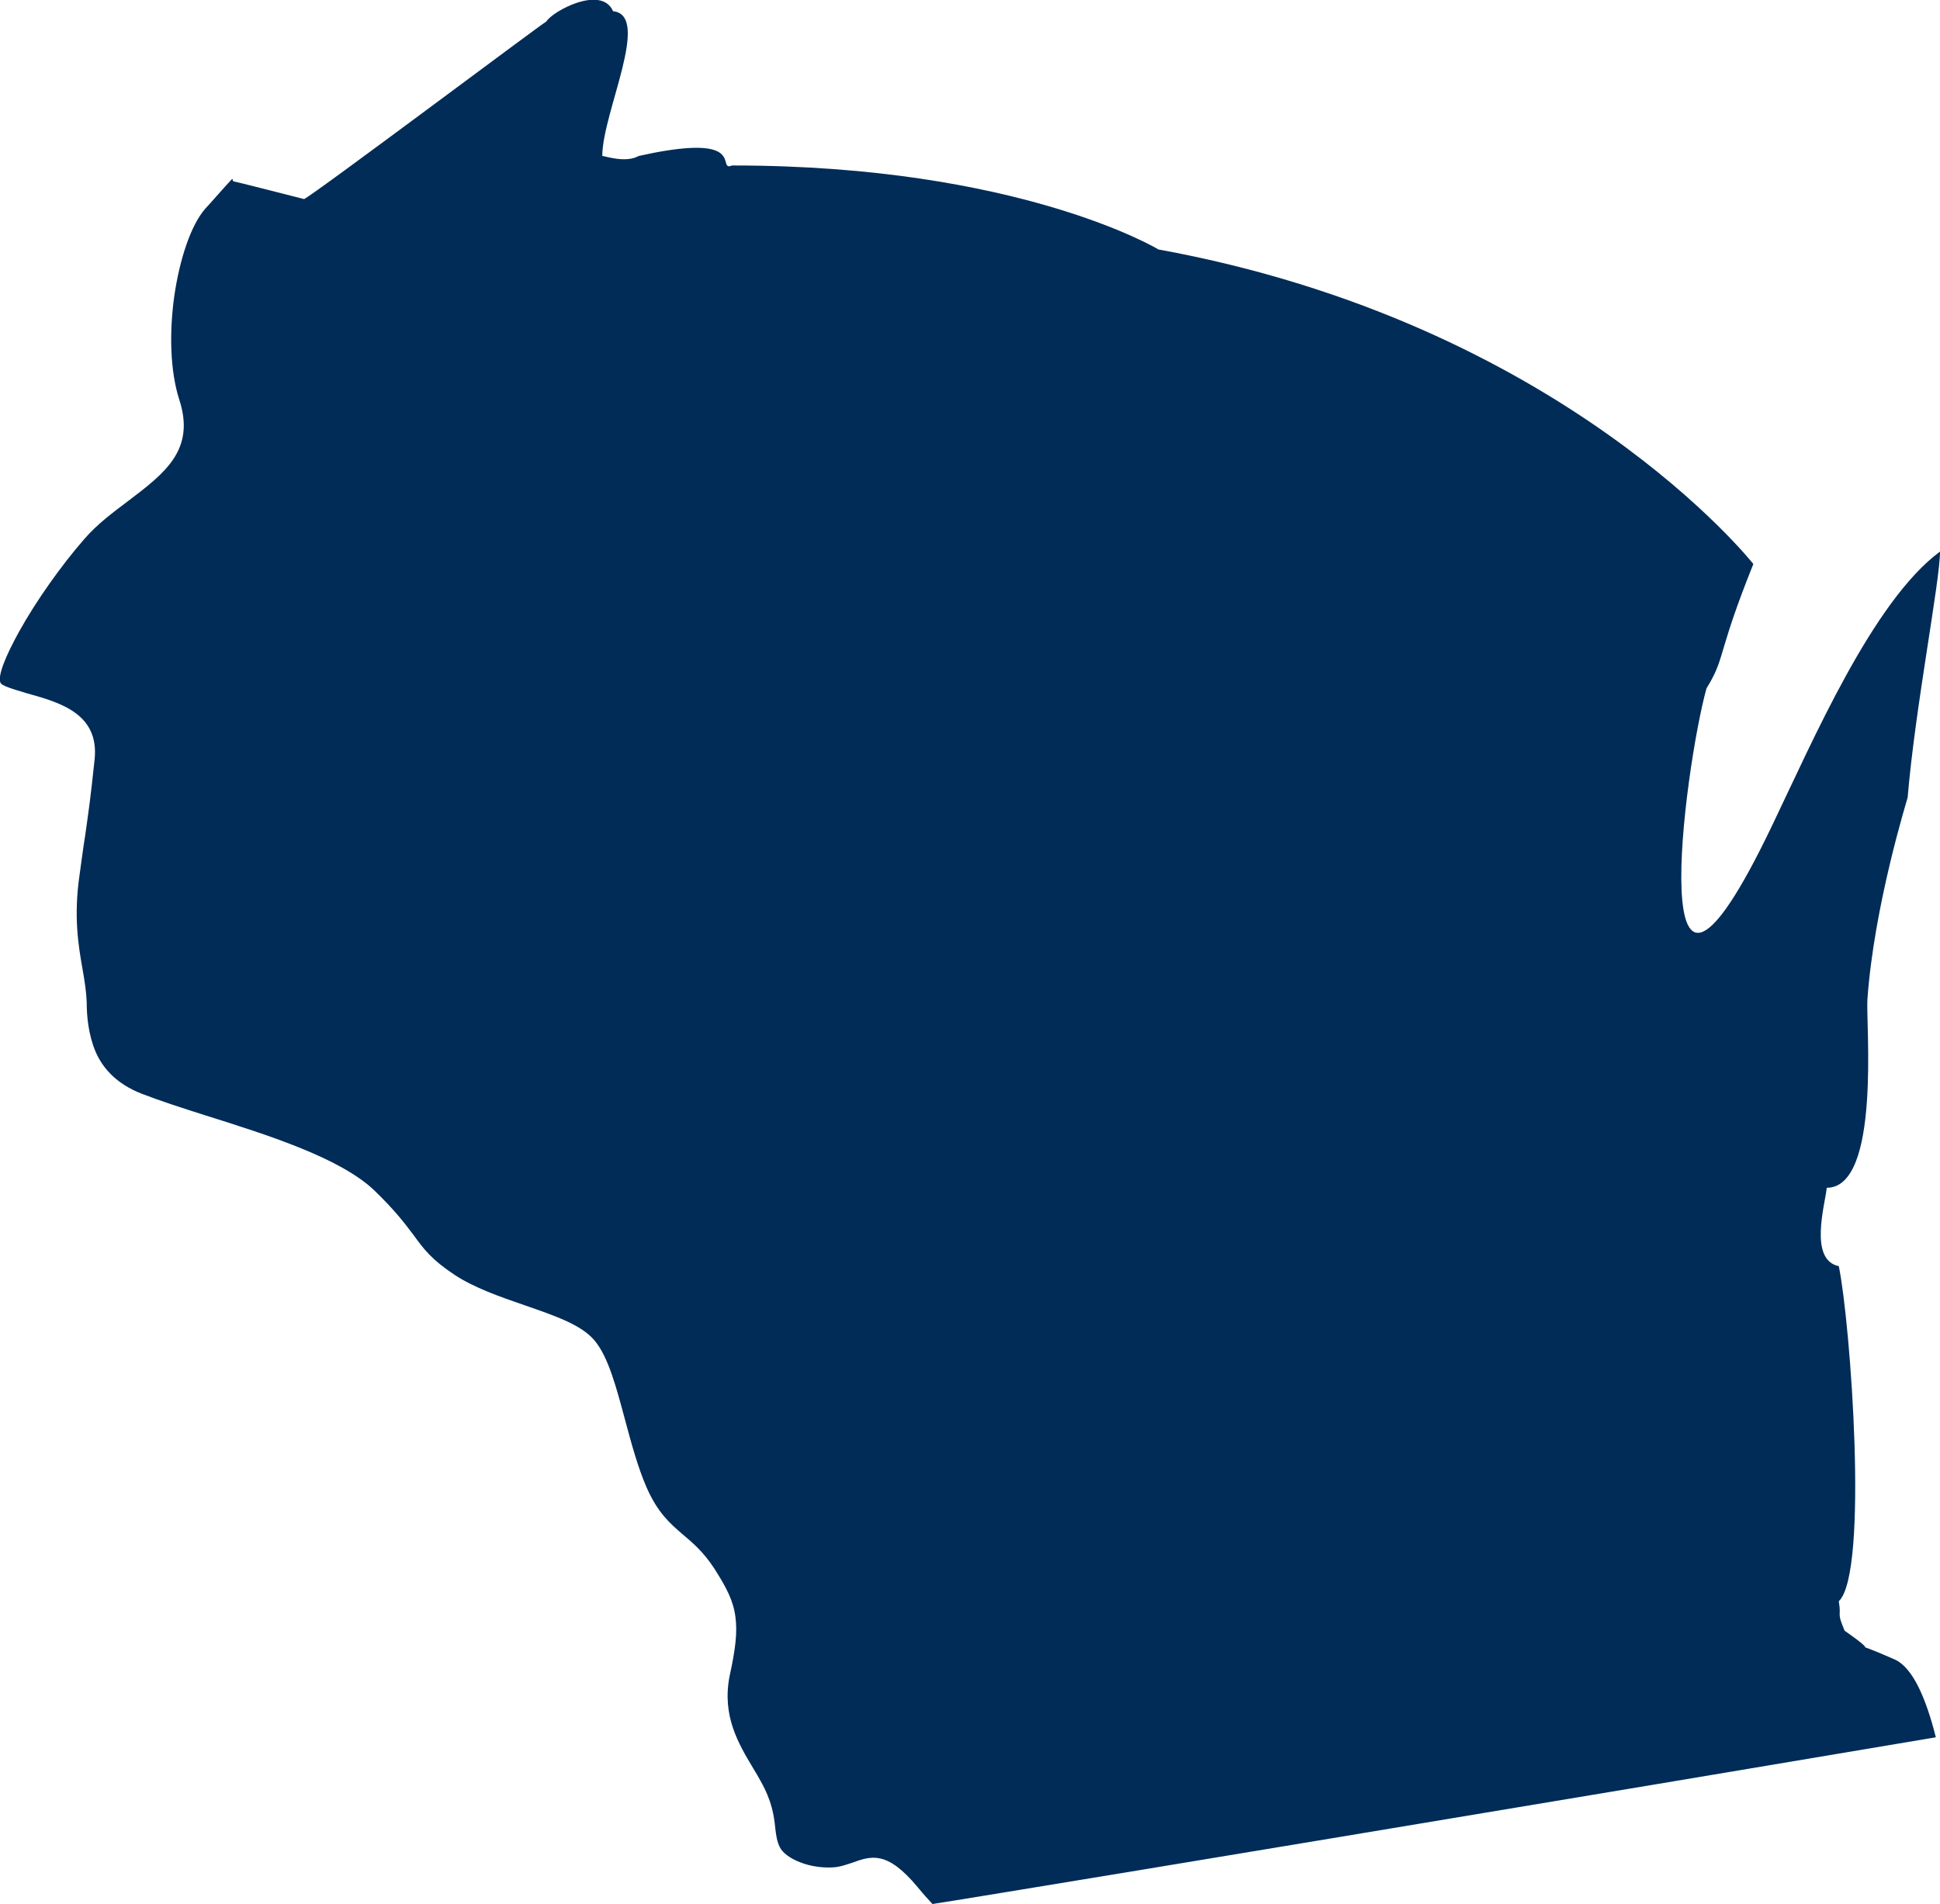 <?xml version="1.0" encoding="UTF-8"?> <svg xmlns="http://www.w3.org/2000/svg" id="Layer_2" viewBox="0 0 46.77 45.91"><defs><style>.cls-1{fill:#002c57;}</style></defs><g id="usa-canada-svg"><g id="usa-canada"><g id="usa"><path id="wisconsin" class="cls-1" d="M27.92,6.01s-3.36-2.02-10.25-2.02c-.04,0-.07,.02-.1,.02s-.05-.03-.06-.06h0c-.06-.18-.04-.65-2.11-.19-.32,.18-.82,0-.88,0,0-1.04,1.19-3.39,.26-3.49-.28-.64-1.46,0-1.61,.25-.04,0-5.65,4.21-5.84,4.28-.12-.03-1.68-.43-1.71-.43l-.02-.06c-.18,.19-.35,.39-.54,.6l-.11,.12c-.35,.4-.62,1.22-.75,2.12-.12,.87-.1,1.79,.12,2.48,.4,1.22-.35,1.78-1.23,2.45-.36,.27-.75,.56-1.06,.92-.55,.63-1.16,1.49-1.57,2.23-.32,.58-.52,1.06-.45,1.23,.03,.08,.32,.16,.65,.26,.79,.22,1.74,.49,1.62,1.6-.11,1.04-.14,1.2-.23,1.85-.04,.24-.08,.55-.13,.91-.15,1.02-.03,1.72,.07,2.29,.05,.28,.09,.54,.1,.79,0,.34,.04,.78,.21,1.19,.17,.4,.5,.78,1.11,1.02,.41,.16,.96,.34,1.56,.53,1.46,.46,3.21,1.01,4.04,1.79,.5,.48,.75,.81,.96,1.09,.24,.33,.43,.59,.99,.96,.47,.31,1.1,.53,1.68,.73,.72,.25,1.38,.47,1.7,.86,.33,.4,.52,1.13,.73,1.91,.15,.56,.31,1.15,.52,1.63,.27,.61,.56,.86,.86,1.12,.25,.21,.51,.43,.77,.83,.3,.47,.46,.78,.51,1.17,.05,.37,0,.78-.14,1.42-.19,.96,.21,1.63,.57,2.23,.07,.11,.13,.22,.18,.31,.27,.48,.32,.83,.35,1.13,.02,.17,.04,.32,.11,.46,.07,.14,.25,.27,.48,.36,.27,.11,.6,.15,.88,.12,.13-.02,.25-.06,.37-.1,.47-.17,.85-.31,1.59,.58,.13,.16,.25,.29,.36,.41,.73-.11,7.94-1.3,14.46-2.39,4.1-.68,7.93-1.33,9.73-1.63-.24-.95-.56-1.69-1-1.88-1.32-.58-.15,.04-1.2-.69-.2-.48-.07-.3-.14-.71,.73-.69,.28-6.74,0-8.08-.73-.15-.33-1.49-.29-1.89,1.31,0,.94-3.97,.98-4.54,.16-2.27,.96-4.82,.97-4.87,.18-2.16,.78-5.21,.78-5.93-1.62,1.2-3.06,4.55-4.04,6.59-3.19,6.68-2.12-1.38-1.59-3.29l.1-.17c.34-.61,.21-.79,1.03-2.83,0,0-4.57-5.81-14.37-7.59h.02Z"></path></g></g></g></svg> 